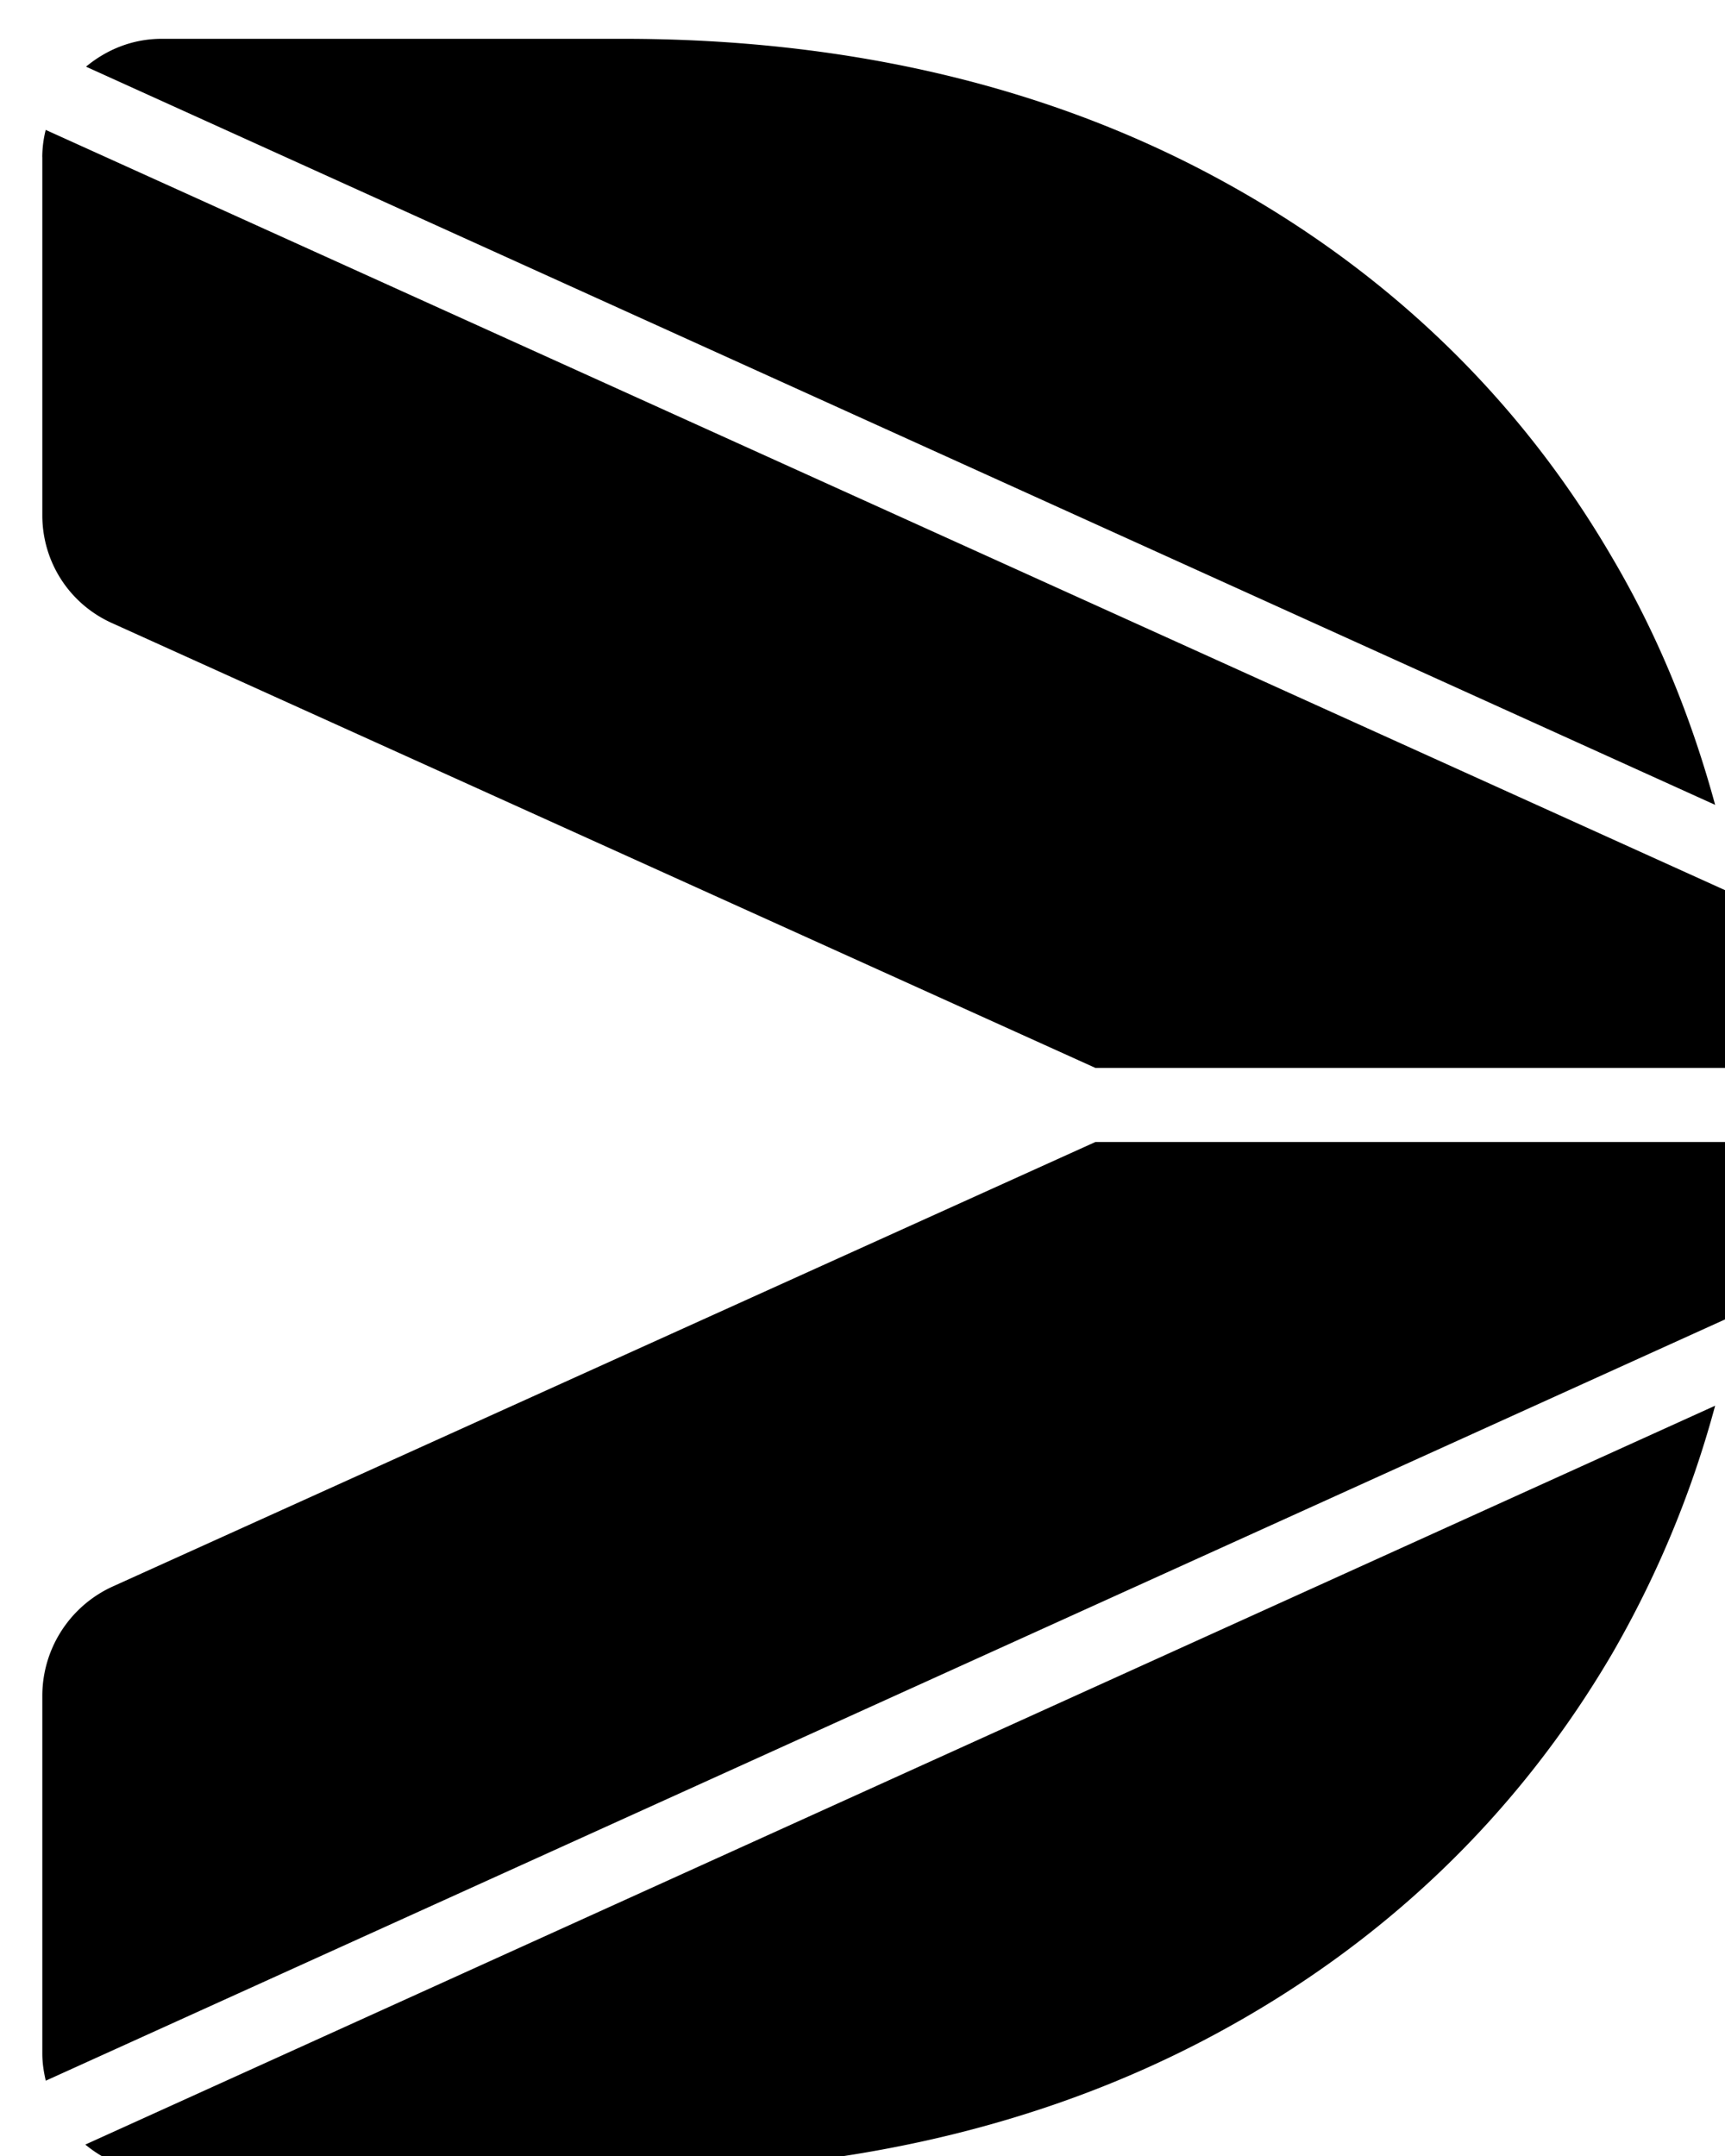 <svg 
  viewBox="0 0 32 40" 
  xmlns="http://www.w3.org/2000/svg"
>
  <g>
    <path
      d="M32.26 24.075c.152-.92.24-1.904.278-2.888H20.321L2.089 29.435a2.23 2.23 0 00-1.304 2.017v6.646c0 .177.026.34.064.505L32.197 24.39c.025-.1.037-.201.063-.315zM.785 2.914V9.56c0 .87.507 1.652 1.304 2.005l18.232 8.248h12.217a23.512 23.512 0 00-.278-2.888c-.013-.101-.038-.202-.05-.315L.848 2.41a2.116 2.116 0 00-.064.504zM31.817 14.932c-.444-1.626-1.064-3.152-1.912-4.59-1.747-3.001-4.242-5.385-7.394-7.074C19.359 1.578 15.674.72 11.56.72H3c-.543 0-1.025.202-1.404.517l30.22 13.695zM1.583 39.788c.38.315.874.517 1.405.517h8.572c4.114 0 7.799-.857 10.951-2.547 3.153-1.69 5.634-4.074 7.394-7.075a19.115 19.115 0 001.912-4.603L1.583 39.788z"
      style="fill: hsl(240 10% 3.9%);"
    />
  </g>
</svg> 